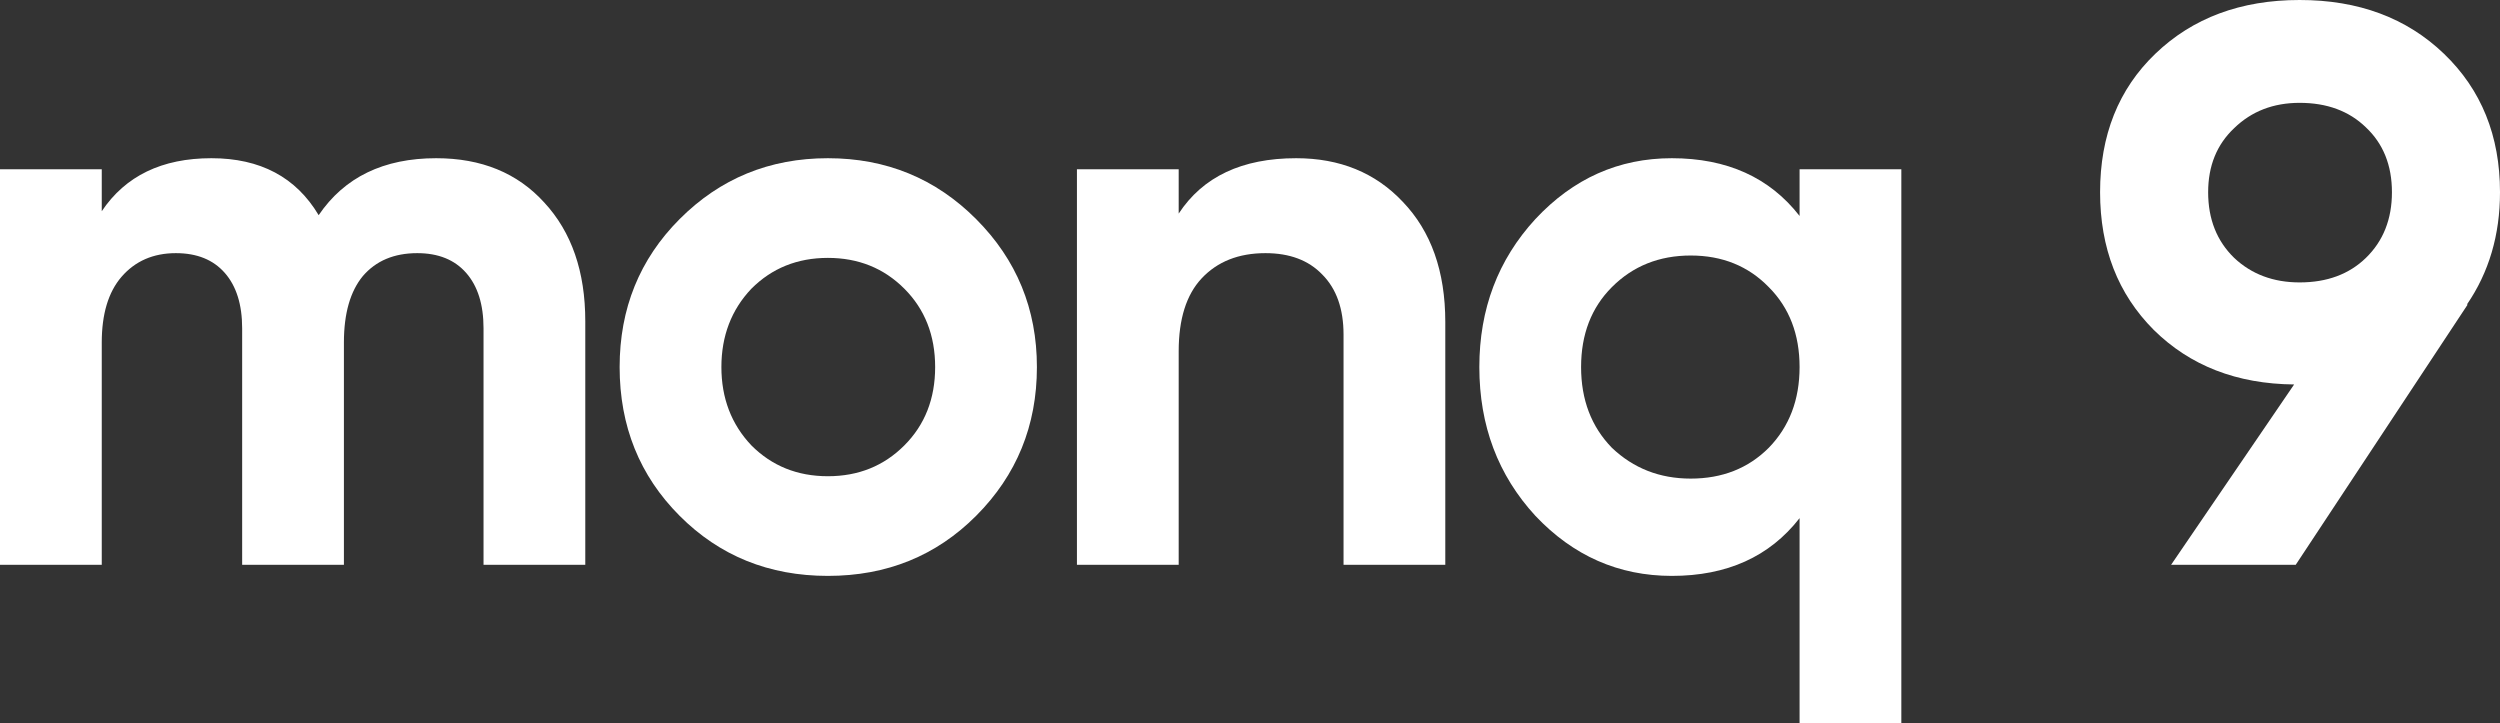 <?xml version="1.0" encoding="UTF-8"?> <svg xmlns="http://www.w3.org/2000/svg" width="204" height="59" viewBox="0 0 204 59" fill="none"><rect x="0" y="0" width="204" height="59" fill="#333333" stroke="none"/><path d="M35.594 12.91C39.284 12.91 42.223 14.115 44.412 16.525C46.643 18.935 47.759 22.163 47.759 26.208V46.09H39.456V26.789C39.456 24.852 38.984 23.346 38.04 22.27C37.096 21.194 35.765 20.657 34.049 20.657C32.161 20.657 30.68 21.28 29.608 22.528C28.578 23.776 28.063 25.584 28.063 27.951V46.09H19.76V26.789C19.76 24.852 19.288 23.346 18.344 22.27C17.4 21.194 16.07 20.657 14.353 20.657C12.508 20.657 11.028 21.302 9.912 22.593C8.839 23.841 8.303 25.627 8.303 27.951V46.09H0V13.814H8.303V17.235C10.234 14.352 13.216 12.91 17.25 12.91C21.24 12.91 24.158 14.46 26.003 17.558C28.106 14.46 31.303 12.91 35.594 12.91Z" fill="white"></path><path d="M79.655 42.087C76.394 45.358 72.361 46.993 67.555 46.993C62.749 46.993 58.715 45.358 55.454 42.087C52.193 38.817 50.562 34.772 50.562 29.952C50.562 25.175 52.193 21.151 55.454 17.881C58.758 14.567 62.792 12.91 67.555 12.91C72.318 12.91 76.351 14.567 79.655 17.881C82.959 21.194 84.612 25.218 84.612 29.952C84.612 34.729 82.959 38.774 79.655 42.087ZM61.311 36.342C62.985 38.021 65.066 38.86 67.555 38.86C70.044 38.86 72.125 38.021 73.798 36.342C75.472 34.664 76.308 32.534 76.308 29.952C76.308 27.37 75.472 25.24 73.798 23.561C72.125 21.883 70.044 21.044 67.555 21.044C65.066 21.044 62.985 21.883 61.311 23.561C59.681 25.283 58.866 27.413 58.866 29.952C58.866 32.491 59.681 34.621 61.311 36.342Z" fill="white"></path><path d="M105.771 12.91C109.333 12.91 112.229 14.094 114.461 16.461C116.778 18.87 117.936 22.141 117.936 26.272V46.09H109.633V27.305C109.633 25.197 109.054 23.561 107.895 22.399C106.78 21.237 105.235 20.657 103.261 20.657C101.073 20.657 99.335 21.345 98.048 22.722C96.803 24.056 96.181 26.036 96.181 28.661V46.09H87.878V13.814H96.181V17.429C98.155 14.416 101.352 12.91 105.771 12.91Z" fill="white"></path><path d="M146.846 17.622V13.814H155.149V59H146.846V42.281C144.4 45.423 140.924 46.993 136.419 46.993C132.085 46.993 128.373 45.358 125.283 42.087C122.237 38.774 120.714 34.729 120.714 29.952C120.714 25.218 122.237 21.194 125.283 17.881C128.373 14.567 132.085 12.91 136.419 12.91C140.924 12.91 144.4 14.481 146.846 17.622ZM131.527 36.536C133.286 38.214 135.432 39.054 137.963 39.054C140.538 39.054 142.662 38.214 144.335 36.536C146.009 34.815 146.846 32.62 146.846 29.952C146.846 27.284 146.009 25.11 144.335 23.432C142.662 21.711 140.538 20.85 137.963 20.85C135.389 20.85 133.243 21.711 131.527 23.432C129.853 25.11 129.017 27.284 129.017 29.952C129.017 32.62 129.853 34.815 131.527 36.536Z" fill="white"></path><path d="M204 15.686C204 19.172 203.099 22.227 201.297 24.852H201.361L187.33 46.09H177.16L187.201 31.372C182.524 31.329 178.705 29.844 175.744 26.918C172.826 23.992 171.367 20.248 171.367 15.686C171.367 11.038 172.869 7.273 175.873 4.389C178.919 1.463 182.845 0 187.651 0C192.457 0 196.384 1.463 199.43 4.389C202.477 7.316 204 11.081 204 15.686ZM180.185 15.686C180.185 17.881 180.893 19.667 182.309 21.044C183.725 22.378 185.506 23.045 187.651 23.045C189.883 23.045 191.685 22.378 193.058 21.044C194.474 19.667 195.182 17.881 195.182 15.686C195.182 13.491 194.474 11.727 193.058 10.393C191.685 9.059 189.883 8.392 187.651 8.392C185.506 8.392 183.725 9.08 182.309 10.457C180.893 11.791 180.185 13.534 180.185 15.686Z" fill="white"></path></svg> 